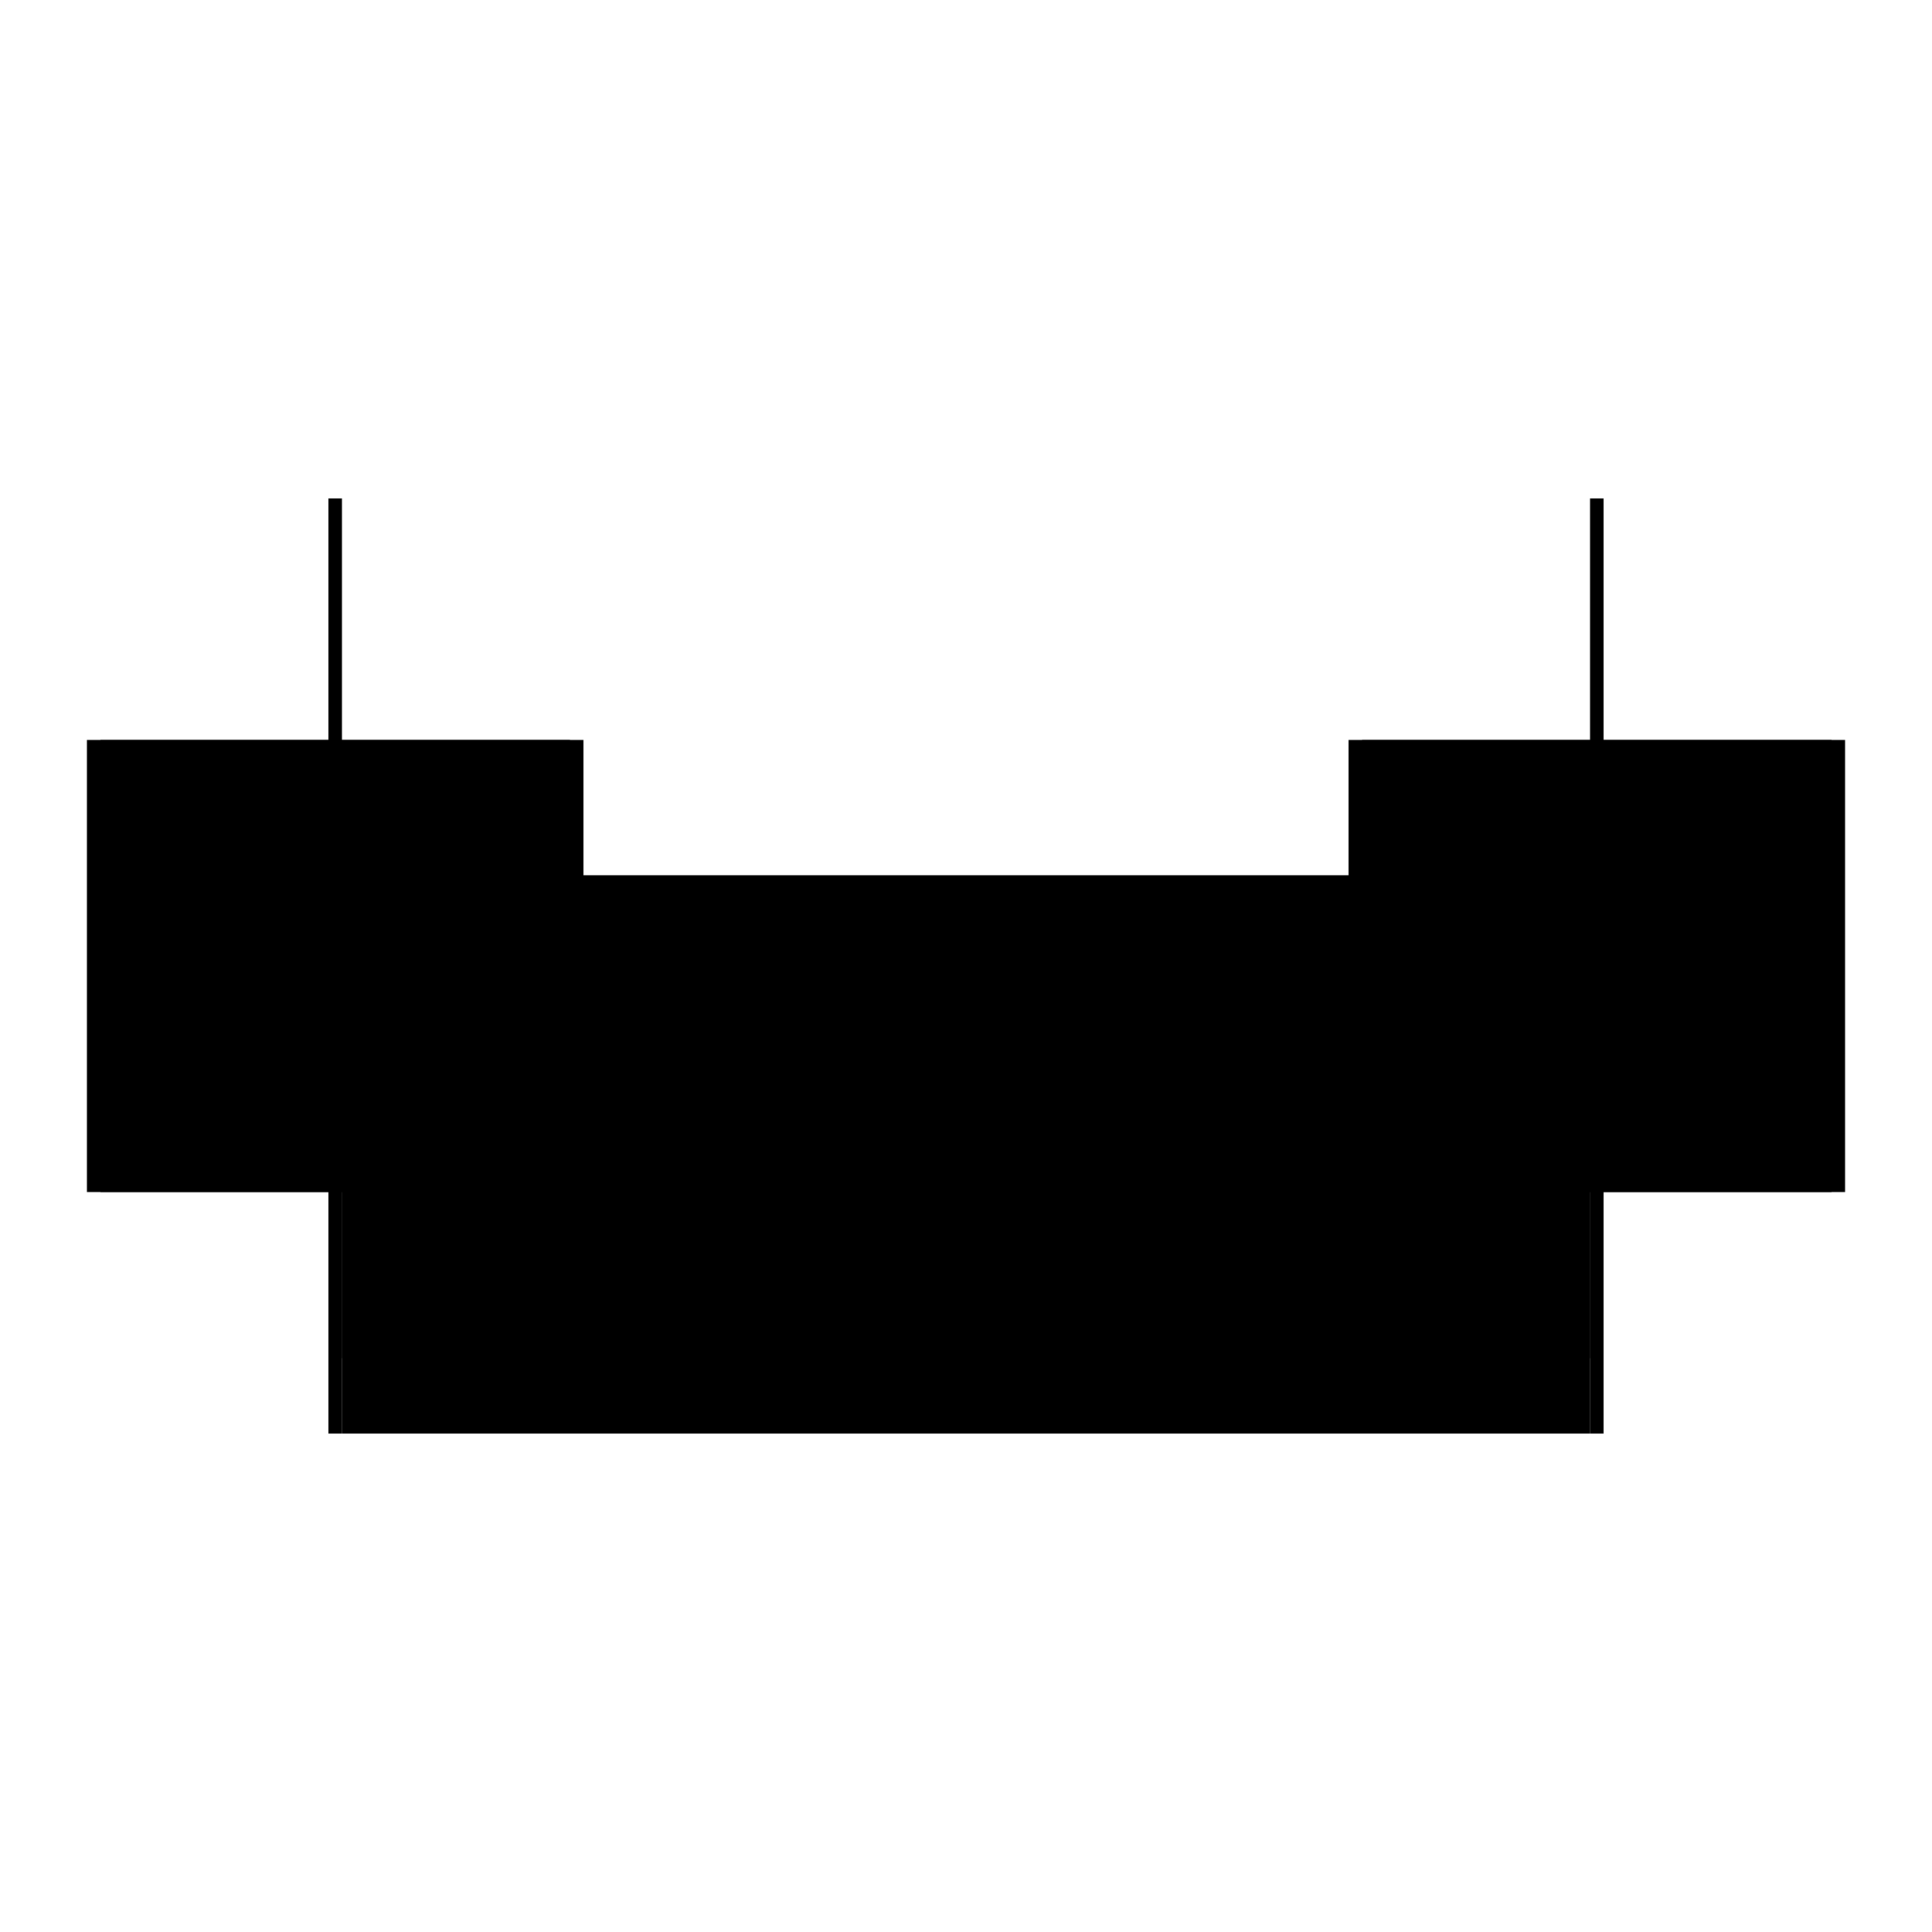 <?xml version="1.0" encoding="utf-8" ?>
<svg xmlns="http://www.w3.org/2000/svg" xmlns:ev="http://www.w3.org/2001/xml-events" xmlns:xlink="http://www.w3.org/1999/xlink" baseProfile="full" height="100%" version="1.1" viewBox="-1,-1,2,2" width="100%">
  <defs>
    <style type="text/css"><![CDATA[.vectorEffectClass {vector-effect: non-scaling-stroke;}]]></style>
  </defs>
  <line class="vectorEffectClass" fill="none" stroke="black" stroke-width="0.5" x1="-0.646" x2="0.646" y1="0.234" y2="0.234"/>
  <line class="vectorEffectClass" fill="none" stroke="black" stroke-width="0.5" x1="-0.646" x2="0.646" y1="0.156" y2="0.156"/>
  <line class="vectorEffectClass" fill="none" stroke="black" stroke-width="0.5" x1="-0.66" x2="-0.66" y1="0.234" y2="-0.234"/>
  <line class="vectorEffectClass" fill="none" stroke="black" stroke-width="0.5" x1="0.66" x2="0.66" y1="0.234" y2="-0.234"/>
  <line class="vectorEffectClass" fill="none" stroke="black" stroke-width="0.5" x1="-0.646" x2="-0.646" y1="0.156" y2="-0.234"/>
  <line class="vectorEffectClass" fill="none" stroke="black" stroke-width="0.5" x1="0.646" x2="0.646" y1="0.156" y2="-0.234"/>
  <line class="vectorEffectClass" fill="none" stroke="black" stroke-width="0.5" x1="-0.646" x2="-0.646" y1="0.234" y2="0.156"/>
  <line class="vectorEffectClass" fill="none" stroke="black" stroke-width="0.5" x1="0.646" x2="0.646" y1="0.234" y2="0.156"/>
  <line class="vectorEffectClass" fill="none" stroke="black" stroke-width="0.5" x1="-0.66" x2="-0.646" y1="0.234" y2="0.234"/>
  <line class="vectorEffectClass" fill="none" stroke="black" stroke-width="0.5" x1="-0.66" x2="-0.646" y1="-0.234" y2="-0.234"/>
  <line class="vectorEffectClass" fill="none" stroke="black" stroke-width="0.5" x1="0.646" x2="0.66" y1="0.234" y2="0.234"/>
  <line class="vectorEffectClass" fill="none" stroke="black" stroke-width="0.5" x1="0.646" x2="0.66" y1="-0.234" y2="-0.234"/>
</svg>

